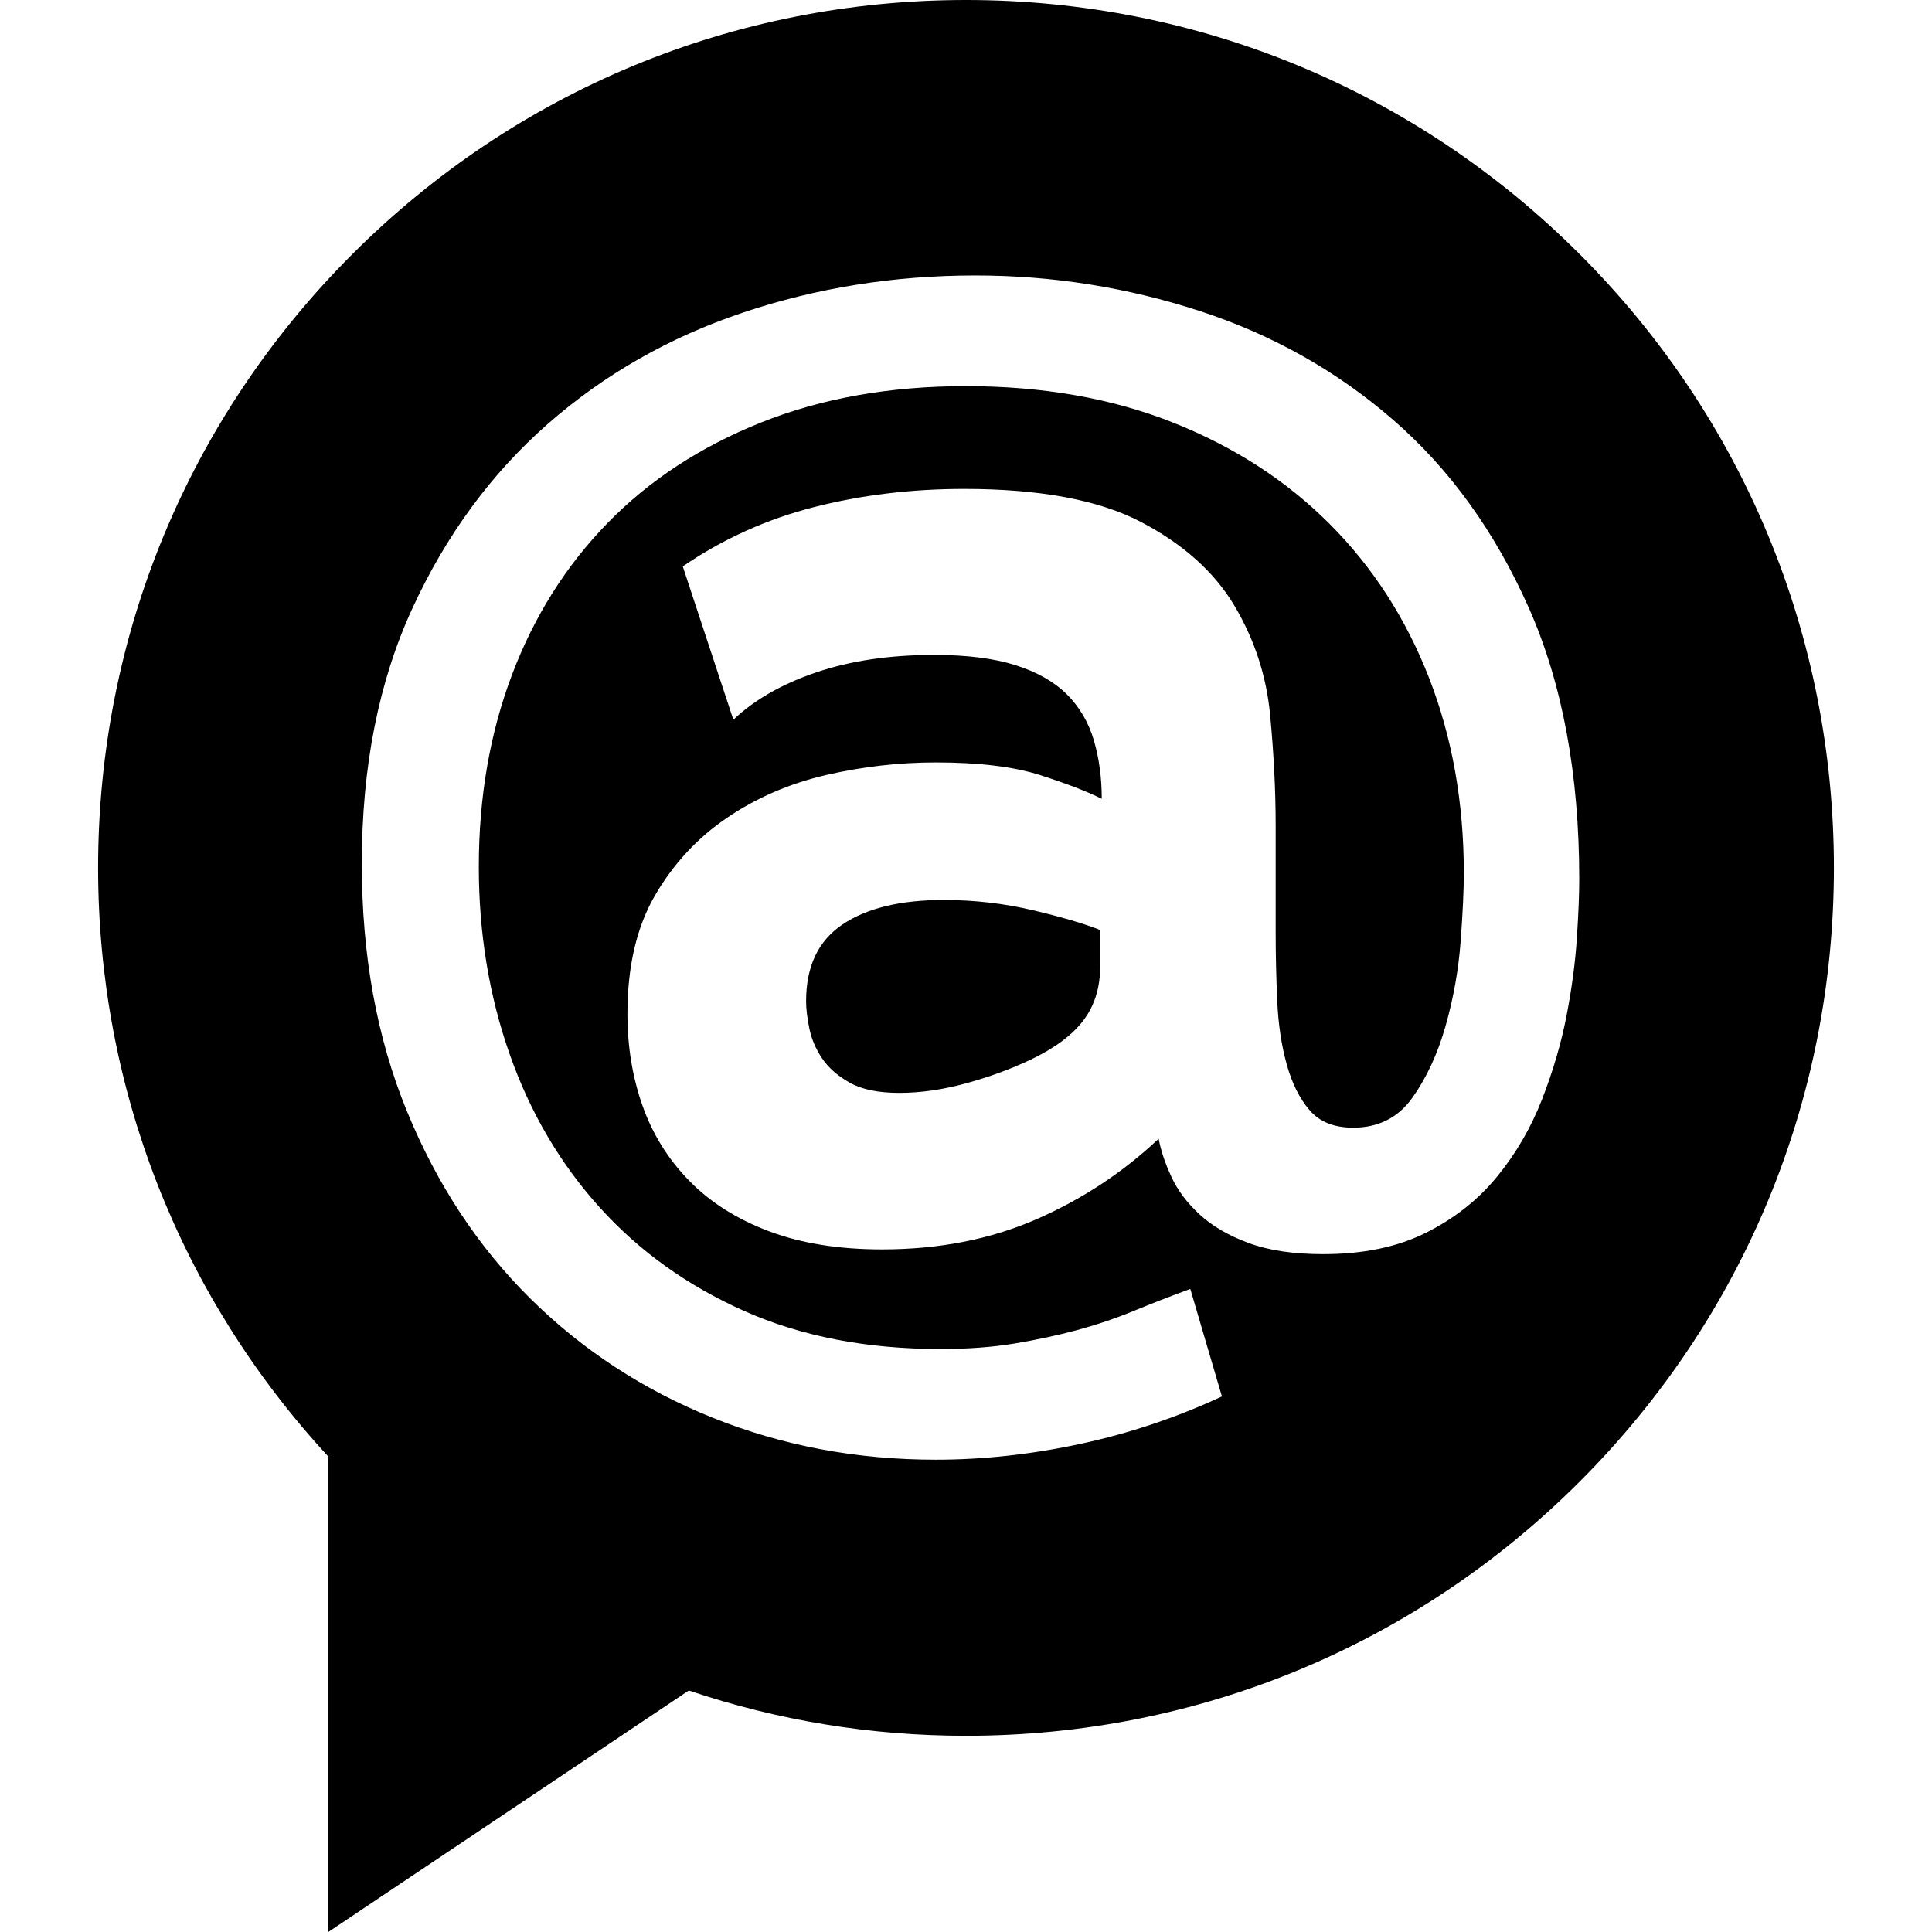 <?xml version="1.0" encoding="UTF-8"?> <svg xmlns="http://www.w3.org/2000/svg" width="512" height="512" viewBox="0 0 512 512" fill="none"><path d="M418.635 67.365C375.193 23.924 317.436 0 256 0C194.565 0 136.807 23.924 93.365 67.365C49.924 110.807 26 168.564 26 230C26 288.226 47.615 343.375 87 385.99V512L182.537 448.003C206.154 455.968 230.818 460 256 460C317.436 460 375.193 436.076 418.635 392.635C462.077 349.194 486 291.436 486 230C486 168.564 462.076 110.807 418.635 67.365ZM417.888 248.561C417.47 254.989 416.559 261.832 415.166 269.092C413.764 276.36 411.603 283.757 408.671 291.299C405.736 298.841 401.756 305.689 396.729 311.831C391.7 317.978 385.416 322.934 377.873 326.705C370.332 330.476 361.252 332.362 350.64 332.362C342.816 332.362 336.249 331.38 330.945 329.43C325.636 327.472 321.31 324.965 317.957 321.887C314.604 318.817 312.09 315.465 310.414 311.832C308.738 308.205 307.619 304.853 307.061 301.776C297.563 310.719 286.741 317.843 274.589 323.145C262.437 328.448 248.822 331.106 233.738 331.106C222.28 331.106 212.296 329.495 203.779 326.287C195.255 323.079 188.204 318.608 182.619 312.879C177.028 307.157 172.91 300.518 170.258 292.977C167.6 285.435 166.277 277.337 166.277 268.675C166.277 256.105 168.719 245.63 173.609 237.25C178.493 228.87 184.85 222.029 192.674 216.719C200.49 211.416 209.224 207.644 218.861 205.405C228.498 203.173 238.199 202.054 247.982 202.054C259.433 202.054 268.65 203.173 275.636 205.405C282.615 207.644 288.062 209.739 291.976 211.69C291.976 206.106 291.277 200.94 289.882 196.187C288.48 191.441 286.111 187.388 282.759 184.036C279.407 180.684 274.862 178.105 269.141 176.284C263.414 174.47 256.218 173.561 247.562 173.561C235.831 173.561 225.421 175.1 216.347 178.171C207.266 181.248 199.934 185.437 194.349 190.741L180.941 150.098C191.554 142.838 203.148 137.6 215.719 134.386C228.289 131.178 241.552 129.567 255.524 129.567C275.637 129.567 291.278 132.499 302.452 138.366C313.622 144.232 321.864 151.636 327.173 160.573C332.476 169.516 335.619 179.153 336.6 189.484C337.575 199.822 338.066 209.597 338.066 218.814V246.888C338.066 253.036 338.205 259.183 338.486 265.324C338.761 271.471 339.599 277.055 341 282.084C342.393 287.112 344.417 291.164 347.075 294.235C349.727 297.312 353.57 298.844 358.599 298.844C365.302 298.844 370.541 296.192 374.311 290.883C378.081 285.581 381.014 279.223 383.11 271.819C385.204 264.422 386.527 256.945 387.09 249.403C387.645 241.861 387.928 235.857 387.928 231.386C387.928 212.675 384.85 195.424 378.709 179.639C372.561 163.86 363.762 150.244 352.314 138.787C340.857 127.336 327.029 118.4 310.833 111.971C294.628 105.549 276.331 102.334 255.944 102.334C235.831 102.334 217.742 105.549 201.683 111.971C185.617 118.4 172.071 127.265 161.04 138.577C150.002 149.89 141.556 163.298 135.69 178.801C129.824 194.304 126.891 211.273 126.891 229.71C126.891 247.308 129.614 263.858 135.061 279.361C140.508 294.864 148.469 308.416 158.944 320.004C169.419 331.592 182.199 340.745 197.282 347.449C212.366 354.153 229.683 357.505 249.238 357.505C256.498 357.505 263.066 357.014 268.931 356.039C274.798 355.056 280.311 353.872 285.483 352.478C290.647 351.076 295.603 349.4 300.357 347.449C305.103 345.492 310.132 343.534 315.441 341.583L323.82 370.075C311.808 375.66 299.309 379.85 286.319 382.646C273.331 385.435 260.552 386.836 247.982 386.836C227.031 386.836 207.338 383.131 188.902 375.733C170.466 368.328 154.335 357.781 140.508 344.099C126.681 330.41 115.787 313.866 107.826 294.447C99.865 275.036 95.885 253.176 95.885 228.874C95.885 203.178 100.35 180.623 109.293 161.205C118.229 141.794 130.171 125.525 145.118 112.392C160.058 99.265 177.309 89.419 196.864 82.852C216.414 76.287 236.945 73 258.457 73C278.844 73 298.682 76.142 317.957 82.427C337.229 88.712 354.337 98.349 369.283 111.339C384.223 124.328 396.165 140.878 405.108 160.99C414.044 181.102 418.516 205.129 418.516 233.058C418.516 236.973 418.308 242.138 417.888 248.561Z" fill="black"></path><path d="M273.751 241.229C266.065 239.415 258.177 238.505 250.078 238.505C238.621 238.505 229.685 240.672 223.262 245C216.833 249.334 213.625 256.103 213.625 265.322C213.625 267.279 213.9 269.656 214.463 272.445C215.019 275.24 216.139 277.892 217.815 280.406C219.491 282.919 221.933 285.086 225.147 286.9C228.355 288.721 232.754 289.624 238.346 289.624C243.93 289.624 249.797 288.786 255.944 287.11C262.083 285.434 267.813 283.338 273.122 280.825C279.544 277.754 284.225 274.265 287.158 270.35C290.092 266.441 291.559 261.695 291.559 256.104V246.467C287.368 244.791 281.431 243.049 273.751 241.229Z" fill="black"></path></svg> 